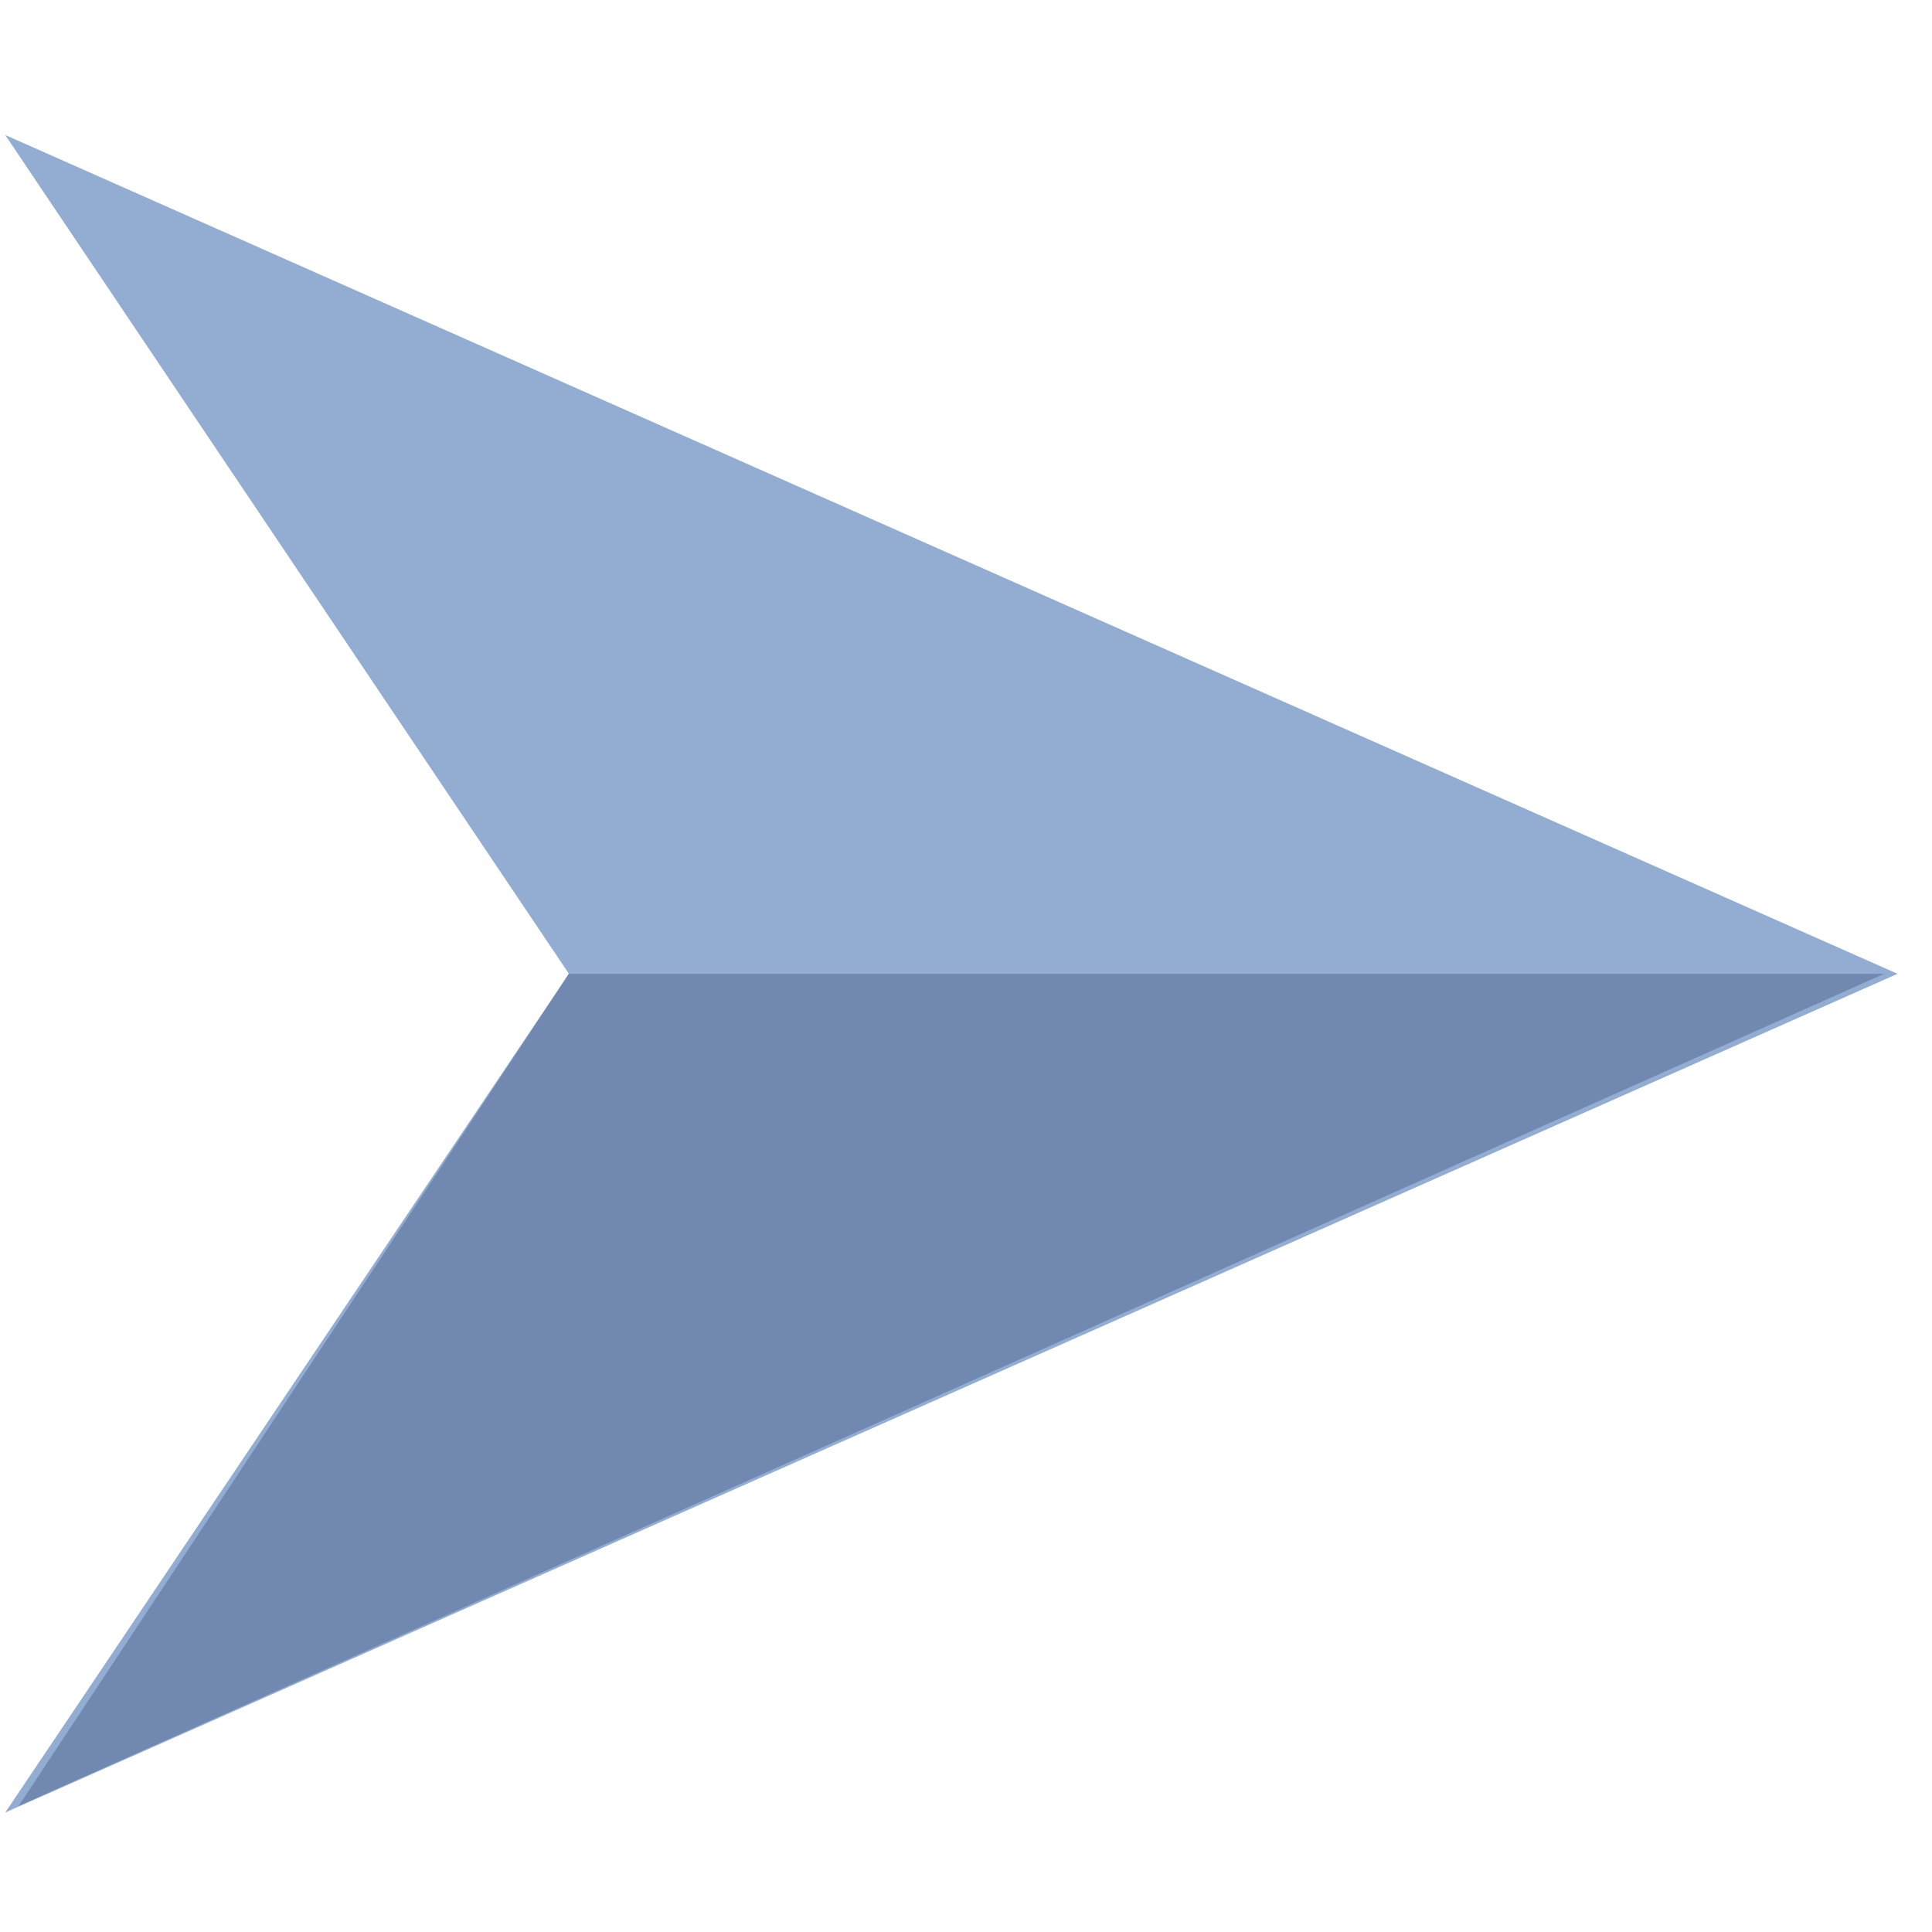<svg width="23" height="23" viewBox="0 0 23 23" fill="none" xmlns="http://www.w3.org/2000/svg">
<path d="M6.773 11.593L0.062 21.578L22.59 11.593L0.062 1.607L6.773 11.593Z" fill="#93ADD2"/>
<path d="M22.43 11.593H6.772L0.222 21.499L22.43 11.593Z" fill="#7189B0"/>
</svg>
